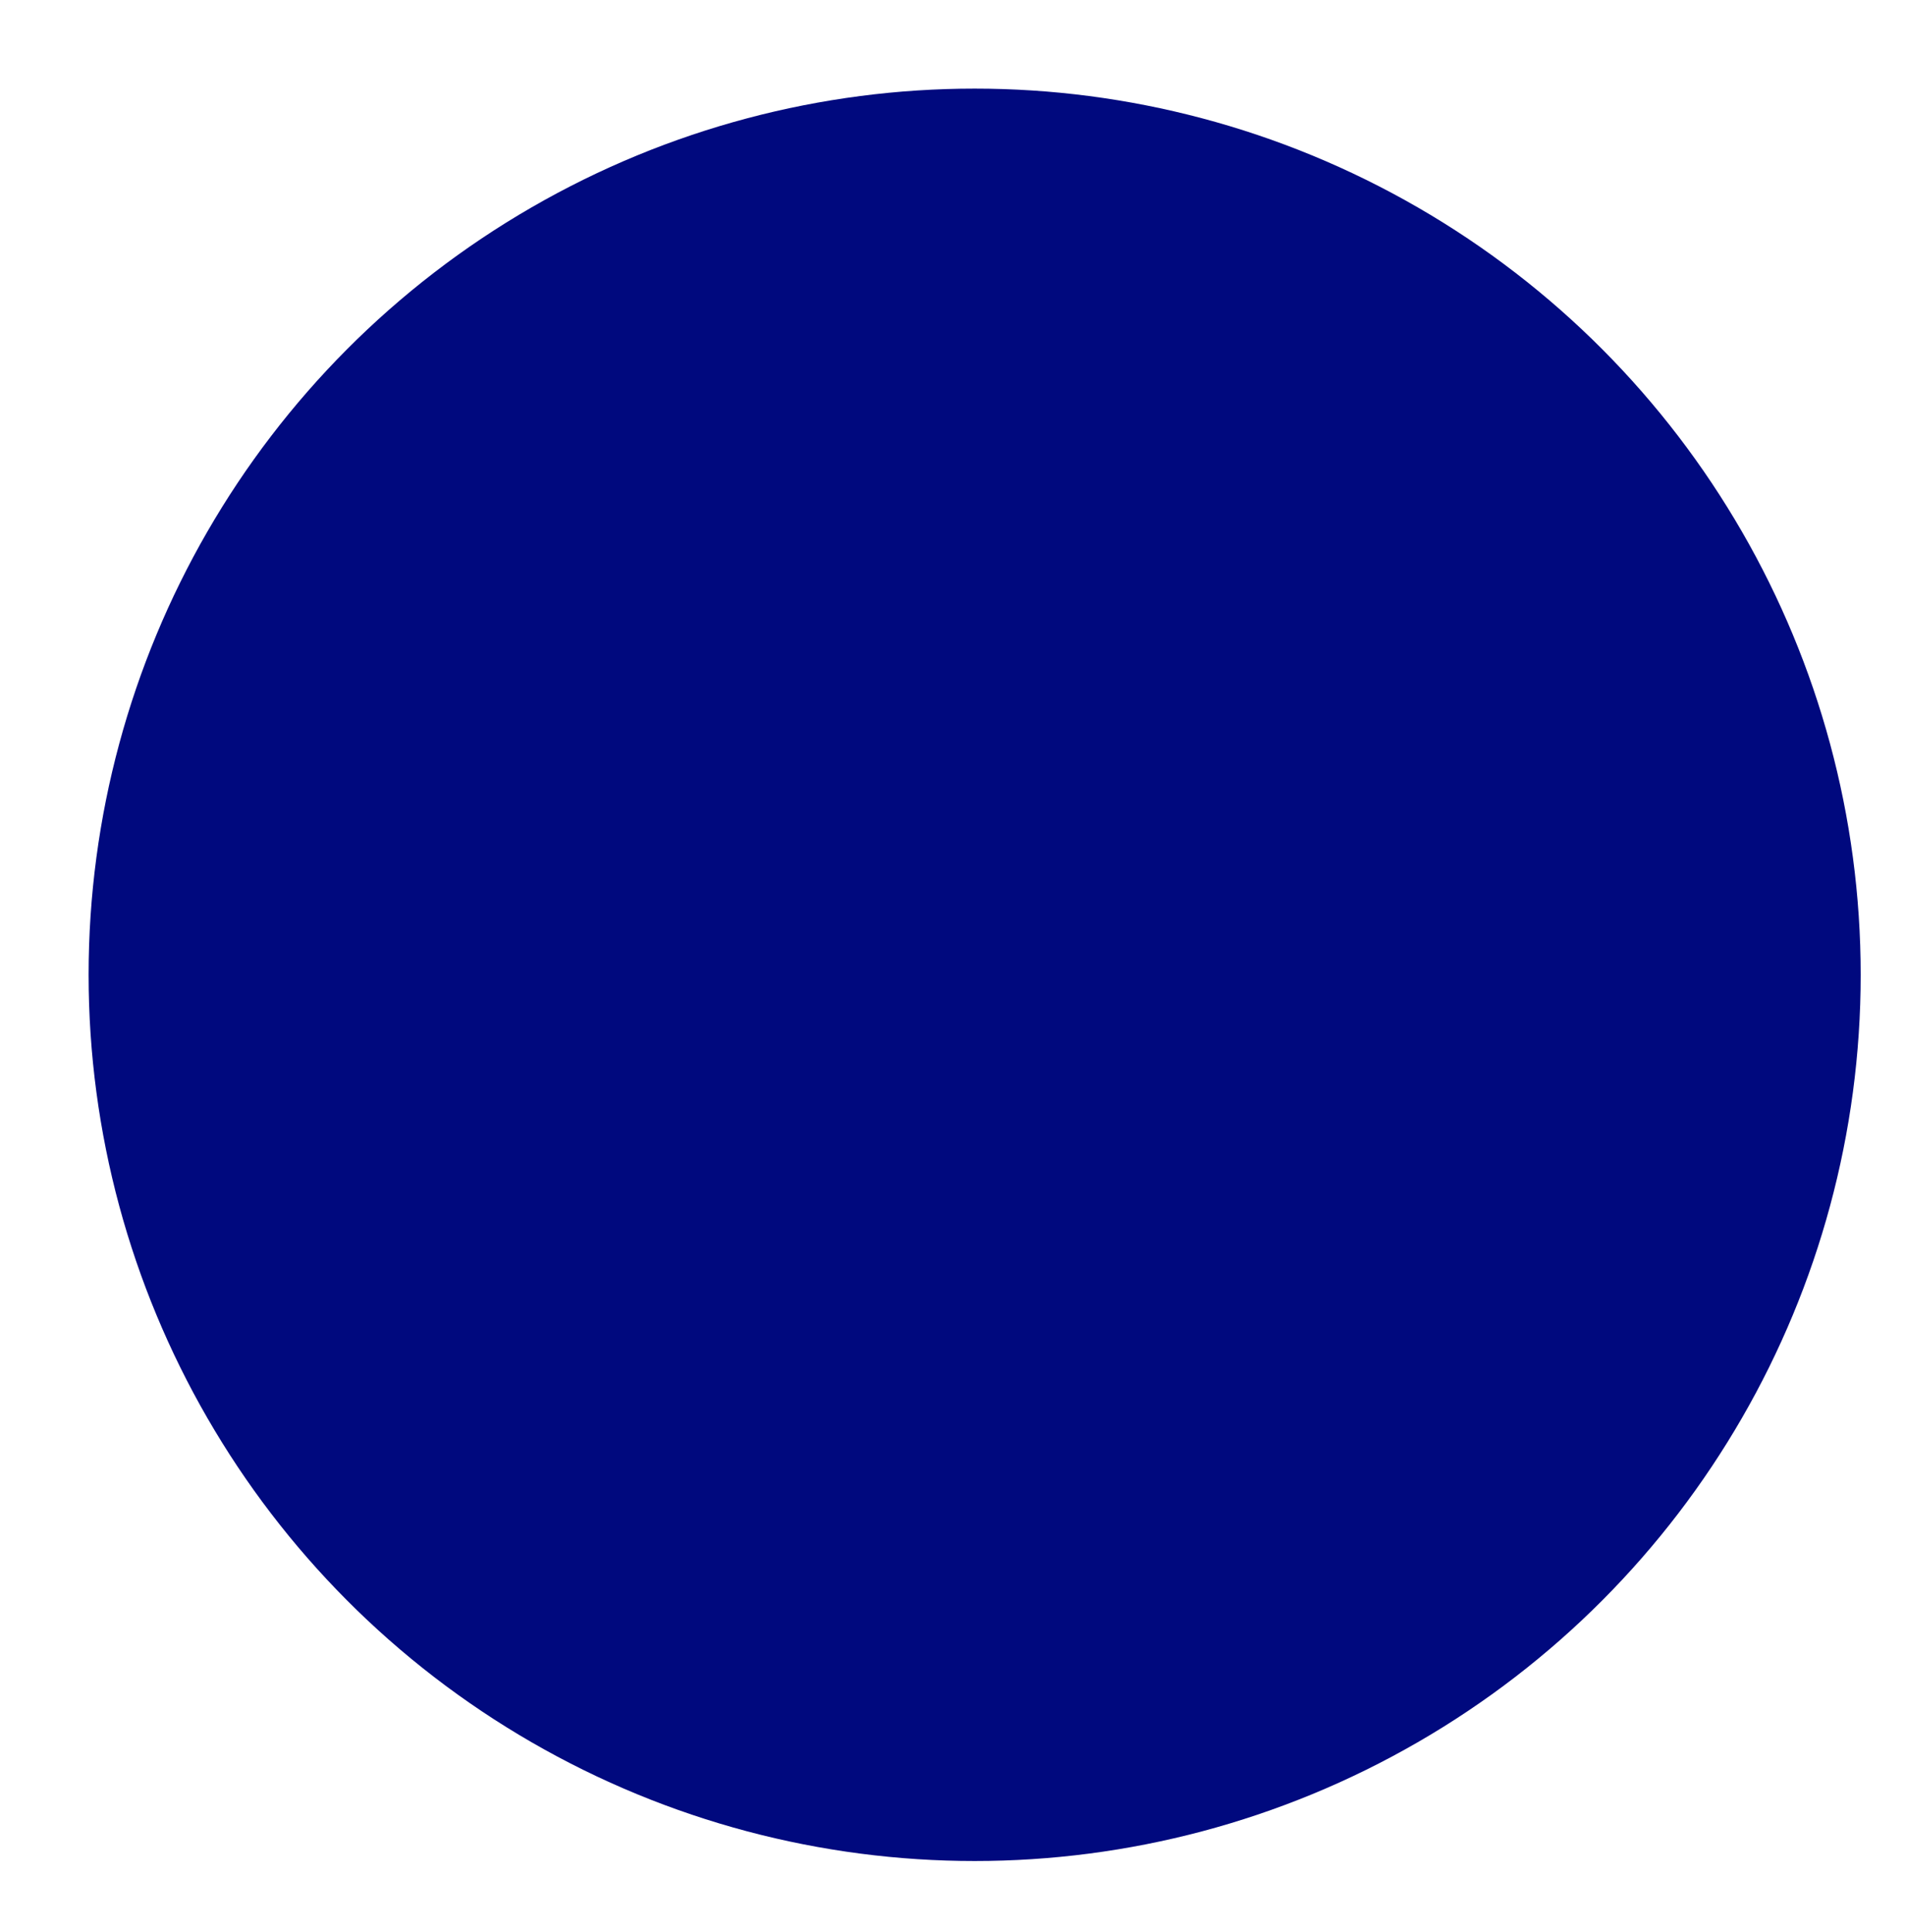 <?xml version="1.0" encoding="utf-8"?>
<!-- Generator: Adobe Illustrator 19.0.0, SVG Export Plug-In . SVG Version: 6.00 Build 0)  -->
<svg version="1.1" id="Layer_1" xmlns="http://www.w3.org/2000/svg" xmlns:xlink="http://www.w3.org/1999/xlink" x="0px" y="0px"
	 viewBox="0 0 21.5 21.8" style="enable-background:new 0 0 21.5 21.8;" xml:space="preserve">
<style type="text/css">
	.st0{fill:#00097E;}
</style>
<circle id="XMLID_1_" class="st0" cx="11" cy="11" r="10"/>
</svg>
